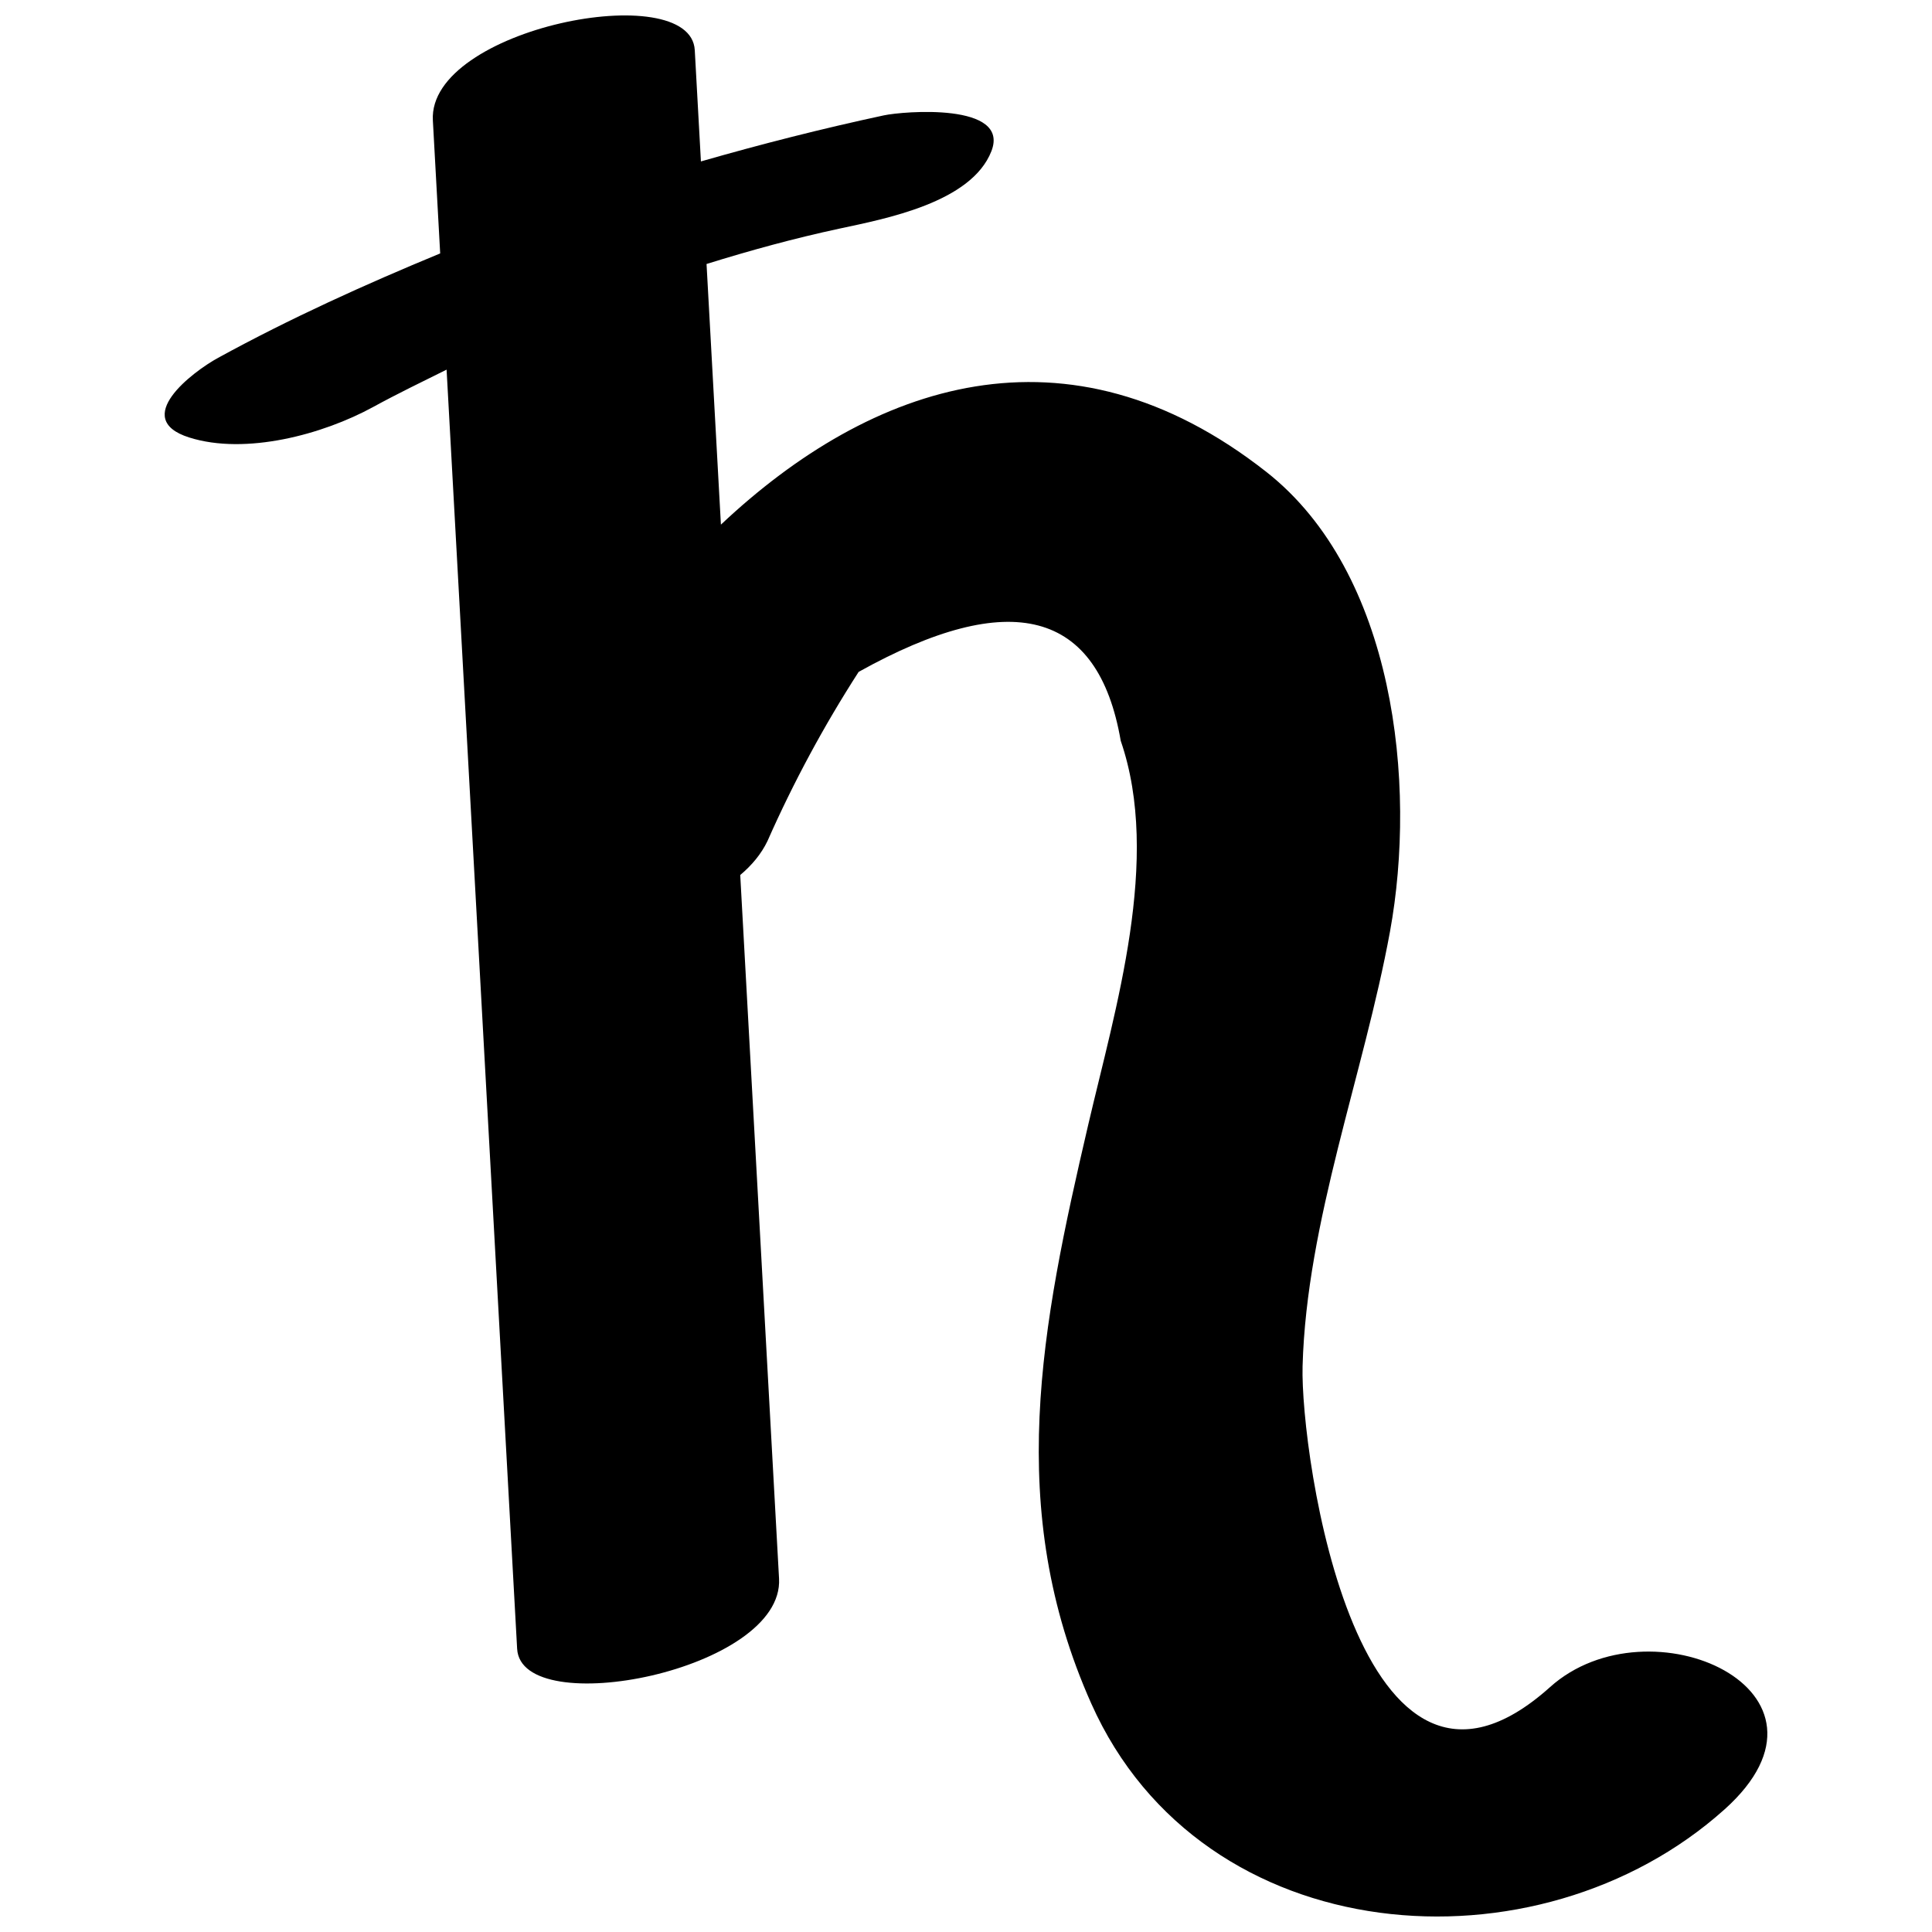 <?xml version="1.0" encoding="UTF-8"?>
<!-- Uploaded to: ICON Repo, www.iconrepo.com, Generator: ICON Repo Mixer Tools -->
<svg width="800px" height="800px" version="1.1" viewBox="144 144 512 512" xmlns="http://www.w3.org/2000/svg">
 <defs>
  <clipPath id="a">
   <path d="m187 148.09h426v503.81h-426z"/>
  </clipPath>
 </defs>
 <g clip-path="url(#a)">
  <path d="m554.79 591.09c-51.008 45.762-66.223-61.914-65.594-85.023 1.047-38.383 16.262-77.52 23.16-115.16 7.18-39.191 1.262-95.109-32.766-121.85-52.801-41.492-104.7-23.543-144.54 13.973-1.27-23.023-2.539-46.043-3.809-69.07 11.566-3.598 23.273-6.809 35.227-9.375 12.086-2.598 34.945-6.879 40.262-20.52 5.039-12.934-23.352-10.598-28.52-9.488-16.375 3.516-32.508 7.625-48.461 12.203-0.547-9.828-1.082-19.66-1.629-29.488-1.062-19.344-70.754-5.809-69.41 18.602 0.648 11.754 1.297 23.512 1.941 35.266-19.949 8.246-39.656 17.164-58.836 27.66-6.766 3.699-23.262 16.176-7.688 21.113 14.965 4.746 35.477-0.809 48.73-8.059 6.41-3.508 12.965-6.676 19.492-9.914 6.231 112.99 12.465 225.99 18.695 338.98 1.062 19.344 70.754 5.809 69.41-18.602-3.43-62.152-6.856-124.3-10.285-186.45 3.059-2.57 5.566-5.559 7.215-8.996 6.879-15.562 14.934-30.508 24.16-44.832 40.336-22.473 63.492-16.391 69.461 18.266 10.793 31.336-1.457 71.012-8.609 101.72-12.457 53.441-22.238 101.77 0.809 153.43 29.398 65.902 118.27 72.488 167.83 28.02 35.016-31.41-19.918-56.023-46.246-32.41z"/>
 </g>
</svg>